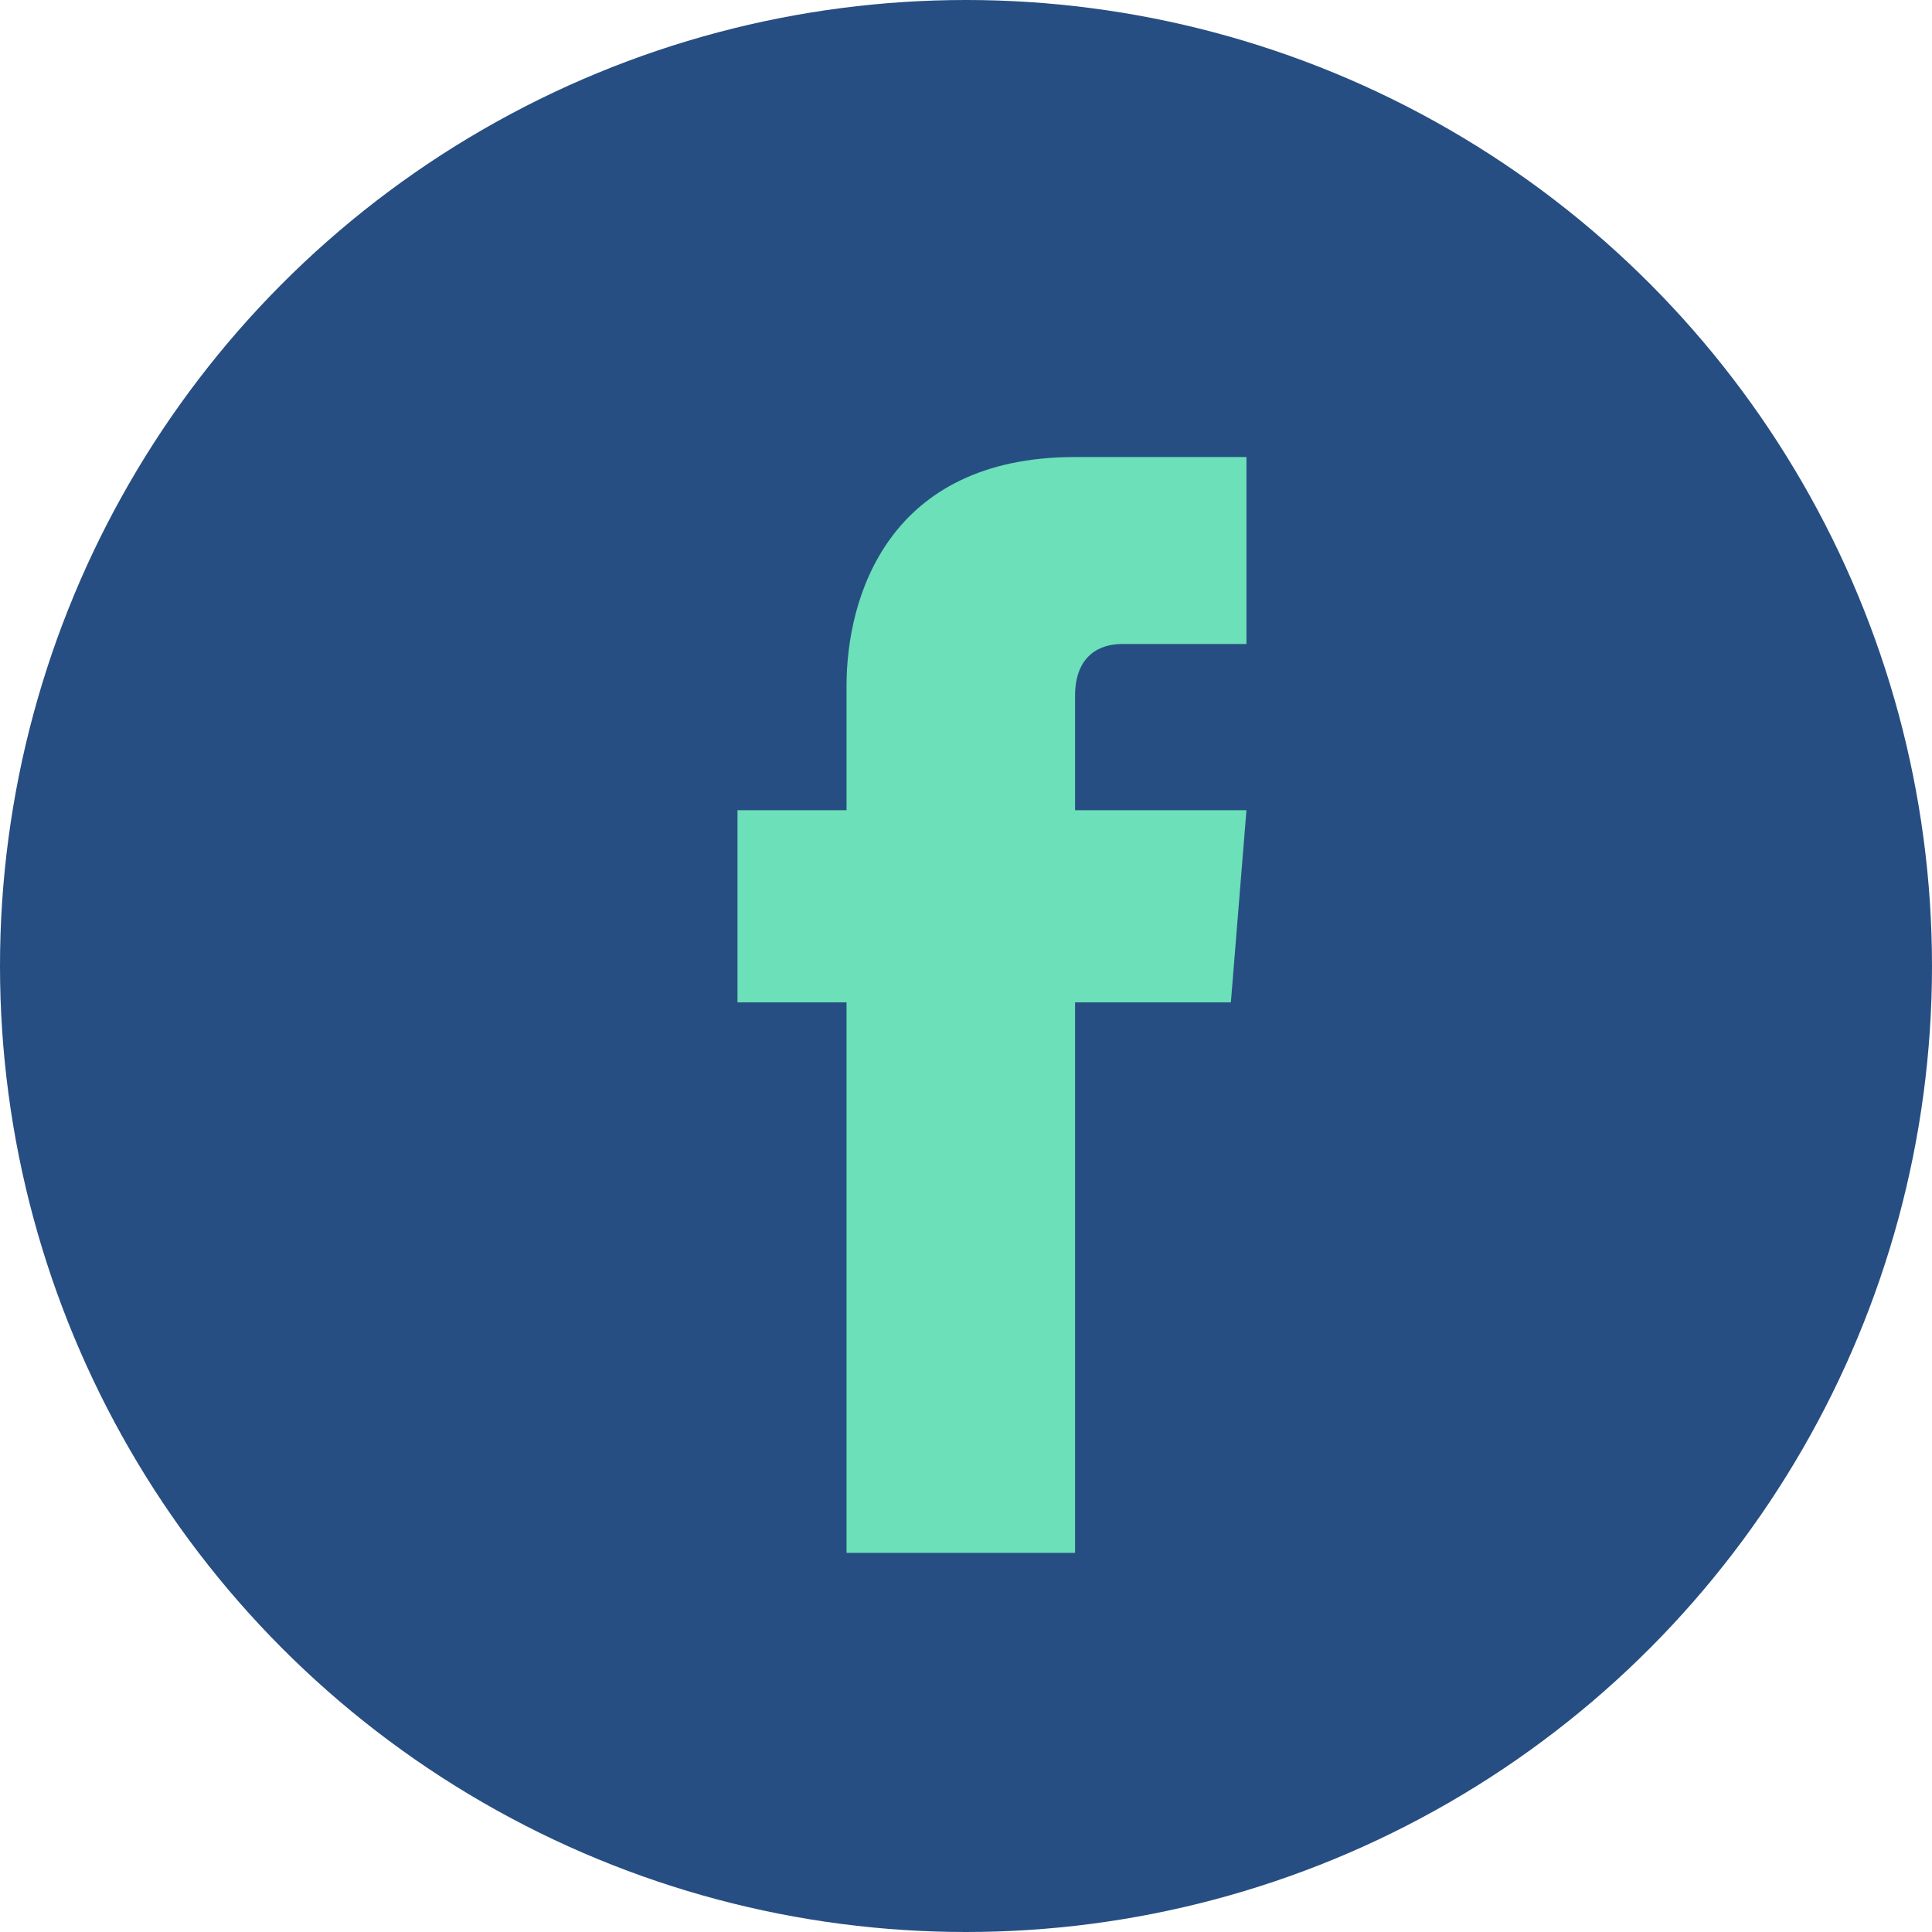 <?xml version="1.0" encoding="utf-8"?>
<!-- Generator: Adobe Illustrator 22.0.0, SVG Export Plug-In . SVG Version: 6.00 Build 0)  -->
<svg version="1.1" xmlns="http://www.w3.org/2000/svg" xmlns:xlink="http://www.w3.org/1999/xlink" x="0px" y="0px"
	 viewBox="0 0 37.2 37.2" style="enable-background:new 0 0 37.2 37.2;" xml:space="preserve">
<style type="text/css">
	.st0{fill:#4D4D4D;}
	.st1{fill:#F2F2F2;}
	.st2{fill:#6CE0B8;}
	.st3{fill-rule:evenodd;clip-rule:evenodd;fill:#FFFFFF;}
	.st4{fill:#FFFFFF;stroke:#D7E2DE;stroke-miterlimit:10;}
	.st5{fill:#A9B8CD;}
	.st6{fill:#1A3463;}
	.st7{clip-path:url(#SVGID_10_);fill:#6CE0B8;}
	.st8{clip-path:url(#SVGID_12_);fill:#6CE0B8;}
	.st9{clip-path:url(#SVGID_18_);}
	.st10{opacity:0.6;}
	.st11{clip-path:url(#SVGID_20_);fill:#1A3463;}
	.st12{opacity:0.7;}
	.st13{clip-path:url(#SVGID_22_);fill:#1A3463;}
	.st14{clip-path:url(#SVGID_24_);fill:#274E82;}
	.st15{opacity:0.4;}
	.st16{clip-path:url(#SVGID_26_);fill:#6CE0B8;}
	.st17{opacity:0.5;}
	.st18{clip-path:url(#SVGID_28_);fill:#274E82;}
	.st19{opacity:0.3;}
	.st20{clip-path:url(#SVGID_30_);fill:#6CE0B8;}
	.st21{clip-path:url(#SVGID_32_);fill:#6CE0B8;}
	.st22{clip-path:url(#SVGID_34_);}
	.st23{clip-path:url(#SVGID_36_);fill:#1A3463;}
	.st24{clip-path:url(#SVGID_38_);fill:#1A3463;}
	.st25{clip-path:url(#SVGID_40_);fill:#274E82;}
	.st26{clip-path:url(#SVGID_42_);fill:#6CE0B8;}
	.st27{clip-path:url(#SVGID_44_);fill:#274E82;}
	.st28{clip-path:url(#SVGID_46_);fill:#6CE0B8;}
	.st29{clip-path:url(#SVGID_48_);fill:#6CE0B8;}
	.st30{fill:#FFFFFF;stroke:#E6E6E6;stroke-miterlimit:10;}
	.st31{opacity:0.54;fill:#777970;}
	.st32{fill:none;}
	.st33{fill:#666666;}
	.st34{fill:#333333;}
	.st35{fill:#274E82;}
	.st36{fill:#C9C9C9;}
	.st37{opacity:0.46;fill:#5B5B5B;}
	.st38{fill:none;stroke:#FFFFFF;stroke-width:2.002;stroke-linecap:round;stroke-linejoin:round;stroke-miterlimit:10;}
	.st39{opacity:0.49;fill:#1A3463;}
	.st40{fill:#FFFFFF;}
	.st41{fill:none;stroke:#959595;stroke-miterlimit:10;}
	.st42{fill:#39B54A;}
	.st43{fill:none;stroke:#000000;stroke-width:0.645;stroke-miterlimit:10;}
	.st44{fill:#FFB21B;}
	.st45{fill:#B3B3B3;}
	.st46{fill:#E6E6E6;}
	.st47{fill:none;stroke:#FFFFFF;stroke-width:0.75;stroke-linecap:round;stroke-linejoin:round;stroke-miterlimit:10;}
	.st48{clip-path:url(#SVGID_66_);}
	.st49{clip-path:url(#SVGID_68_);}
	.st50{clip-path:url(#SVGID_70_);}
	.st51{clip-path:url(#SVGID_72_);}
	.st52{clip-path:url(#SVGID_74_);}
	.st53{clip-path:url(#SVGID_76_);}
	.st54{fill-rule:evenodd;clip-rule:evenodd;fill:#CCCCCC;}
	.st55{fill-rule:evenodd;clip-rule:evenodd;fill:#1A3463;}
	.st56{fill-rule:evenodd;clip-rule:evenodd;fill:#FEFEFE;}
	.st57{fill-rule:evenodd;clip-rule:evenodd;}
	.st58{fill-rule:evenodd;clip-rule:evenodd;fill:#0C355C;}
	.st59{fill:#44A541;stroke:#44A541;stroke-width:1.289;stroke-miterlimit:10;}
	.st60{fill:none;stroke:#44A541;stroke-width:3.868;stroke-miterlimit:10;}
	.st61{fill:none;stroke:#44A541;stroke-width:4;stroke-linecap:round;stroke-linejoin:round;stroke-miterlimit:10;}
	.st62{clip-path:url(#SVGID_78_);fill:#002243;}
	.st63{clip-path:url(#SVGID_80_);fill:#002243;}
	.st64{clip-path:url(#SVGID_82_);fill:#0EB0C3;}
	.st65{clip-path:url(#SVGID_84_);fill:#04C4DA;}
	.st66{clip-path:url(#SVGID_86_);fill:#0EB0C3;}
	.st67{clip-path:url(#SVGID_88_);fill:#04C4DA;}
	.st68{clip-path:url(#SVGID_90_);fill:#04C4DA;}
	.st69{clip-path:url(#SVGID_92_);fill:#002243;}
	.st70{clip-path:url(#SVGID_94_);fill:#002243;}
	.st71{clip-path:url(#SVGID_96_);fill:#002243;}
	.st72{clip-path:url(#SVGID_98_);}
	.st73{clip-path:url(#SVGID_100_);fill:#FFB21B;}
	.st74{fill:#FFFFFF;stroke:#D7E2DE;stroke-width:1.454;stroke-miterlimit:10;}
	.st75{fill:#FF00FF;stroke:#FFFFFF;stroke-miterlimit:10;}
	.st76{fill:#FFFFFF;stroke:#D7E2DE;stroke-width:1.179;stroke-miterlimit:10;}
	.st77{fill:url(#SVGID_107_);}
	.st78{fill:none;stroke:#1941E4;stroke-width:3.59;stroke-linecap:round;stroke-miterlimit:10;}
	.st79{fill:none;stroke:url(#SVGID_108_);stroke-width:2.488;stroke-miterlimit:10;}
	.st80{fill:#212121;}
	.st81{fill:url(#SVGID_109_);}
	.st82{fill:url(#SVGID_110_);}
	.st83{fill:url(#SVGID_111_);}
	.st84{fill:url(#SVGID_112_);}
	.st85{fill:url(#SVGID_113_);}
	.st86{fill:url(#SVGID_114_);}
	.st87{fill:none;stroke:url(#SVGID_115_);stroke-width:2.488;stroke-miterlimit:10;}
	.st88{fill:url(#SVGID_116_);}
	.st89{fill:url(#SVGID_117_);}
	.st90{fill:url(#SVGID_118_);}
	.st91{fill:url(#SVGID_119_);}
	.st92{fill:url(#SVGID_120_);}
	.st93{fill-rule:evenodd;clip-rule:evenodd;fill:#274E82;}
	.st94{opacity:0.3;fill:url(#SVGID_125_);}
	.st95{clip-path:url(#SVGID_127_);}
	.st96{opacity:0.3;fill:url(#SVGID_128_);}
	.st97{clip-path:url(#SVGID_130_);}
	.st98{display:none;}
	.st99{display:inline;}
	.st100{fill:none;stroke:#FFFFFF;stroke-width:1.242;stroke-linecap:round;stroke-linejoin:round;stroke-miterlimit:10;}
	.st101{fill:#29ABE2;stroke:#FFFFFF;stroke-miterlimit:10;}
	.st102{fill:#FFFFFF;stroke:#FFFFFF;stroke-miterlimit:10;}
	.st103{fill:#7AC943;stroke:#FFFFFF;stroke-miterlimit:10;}
	.st104{fill:#FFD092;stroke:#FFFFFF;stroke-miterlimit:10;}
	.st105{fill:#808080;stroke:#FFFFFF;stroke-miterlimit:10;}
	.st106{opacity:0.88;fill:#A7ECD4;stroke:#FFFFFF;stroke-width:1.686;stroke-miterlimit:10;}
	.st107{opacity:0.88;fill:#A7ECD4;stroke:#FFFFFF;stroke-width:1.696;stroke-miterlimit:10;}
	.st108{fill:none;stroke:#FFFFFF;stroke-width:1.686;stroke-miterlimit:10;}
</style>
<g id="Capa_1">
	<circle class="st35" cx="18.6" cy="18.6" r="18.6"/>
	<path class="st2" d="M23.7,19.3h-3v10.6h-4.4V19.3h-2.1v-3.7h2.1v-2.4c0-1.7,0.8-4.4,4.4-4.4l3.3,0v3.6h-2.4c-0.4,0-0.9,0.2-0.9,1
		v2.2h3.3L23.7,19.3z M23.7,19.3"/>
</g>
<g id="Capa_2" class="st98">
</g>
</svg>
